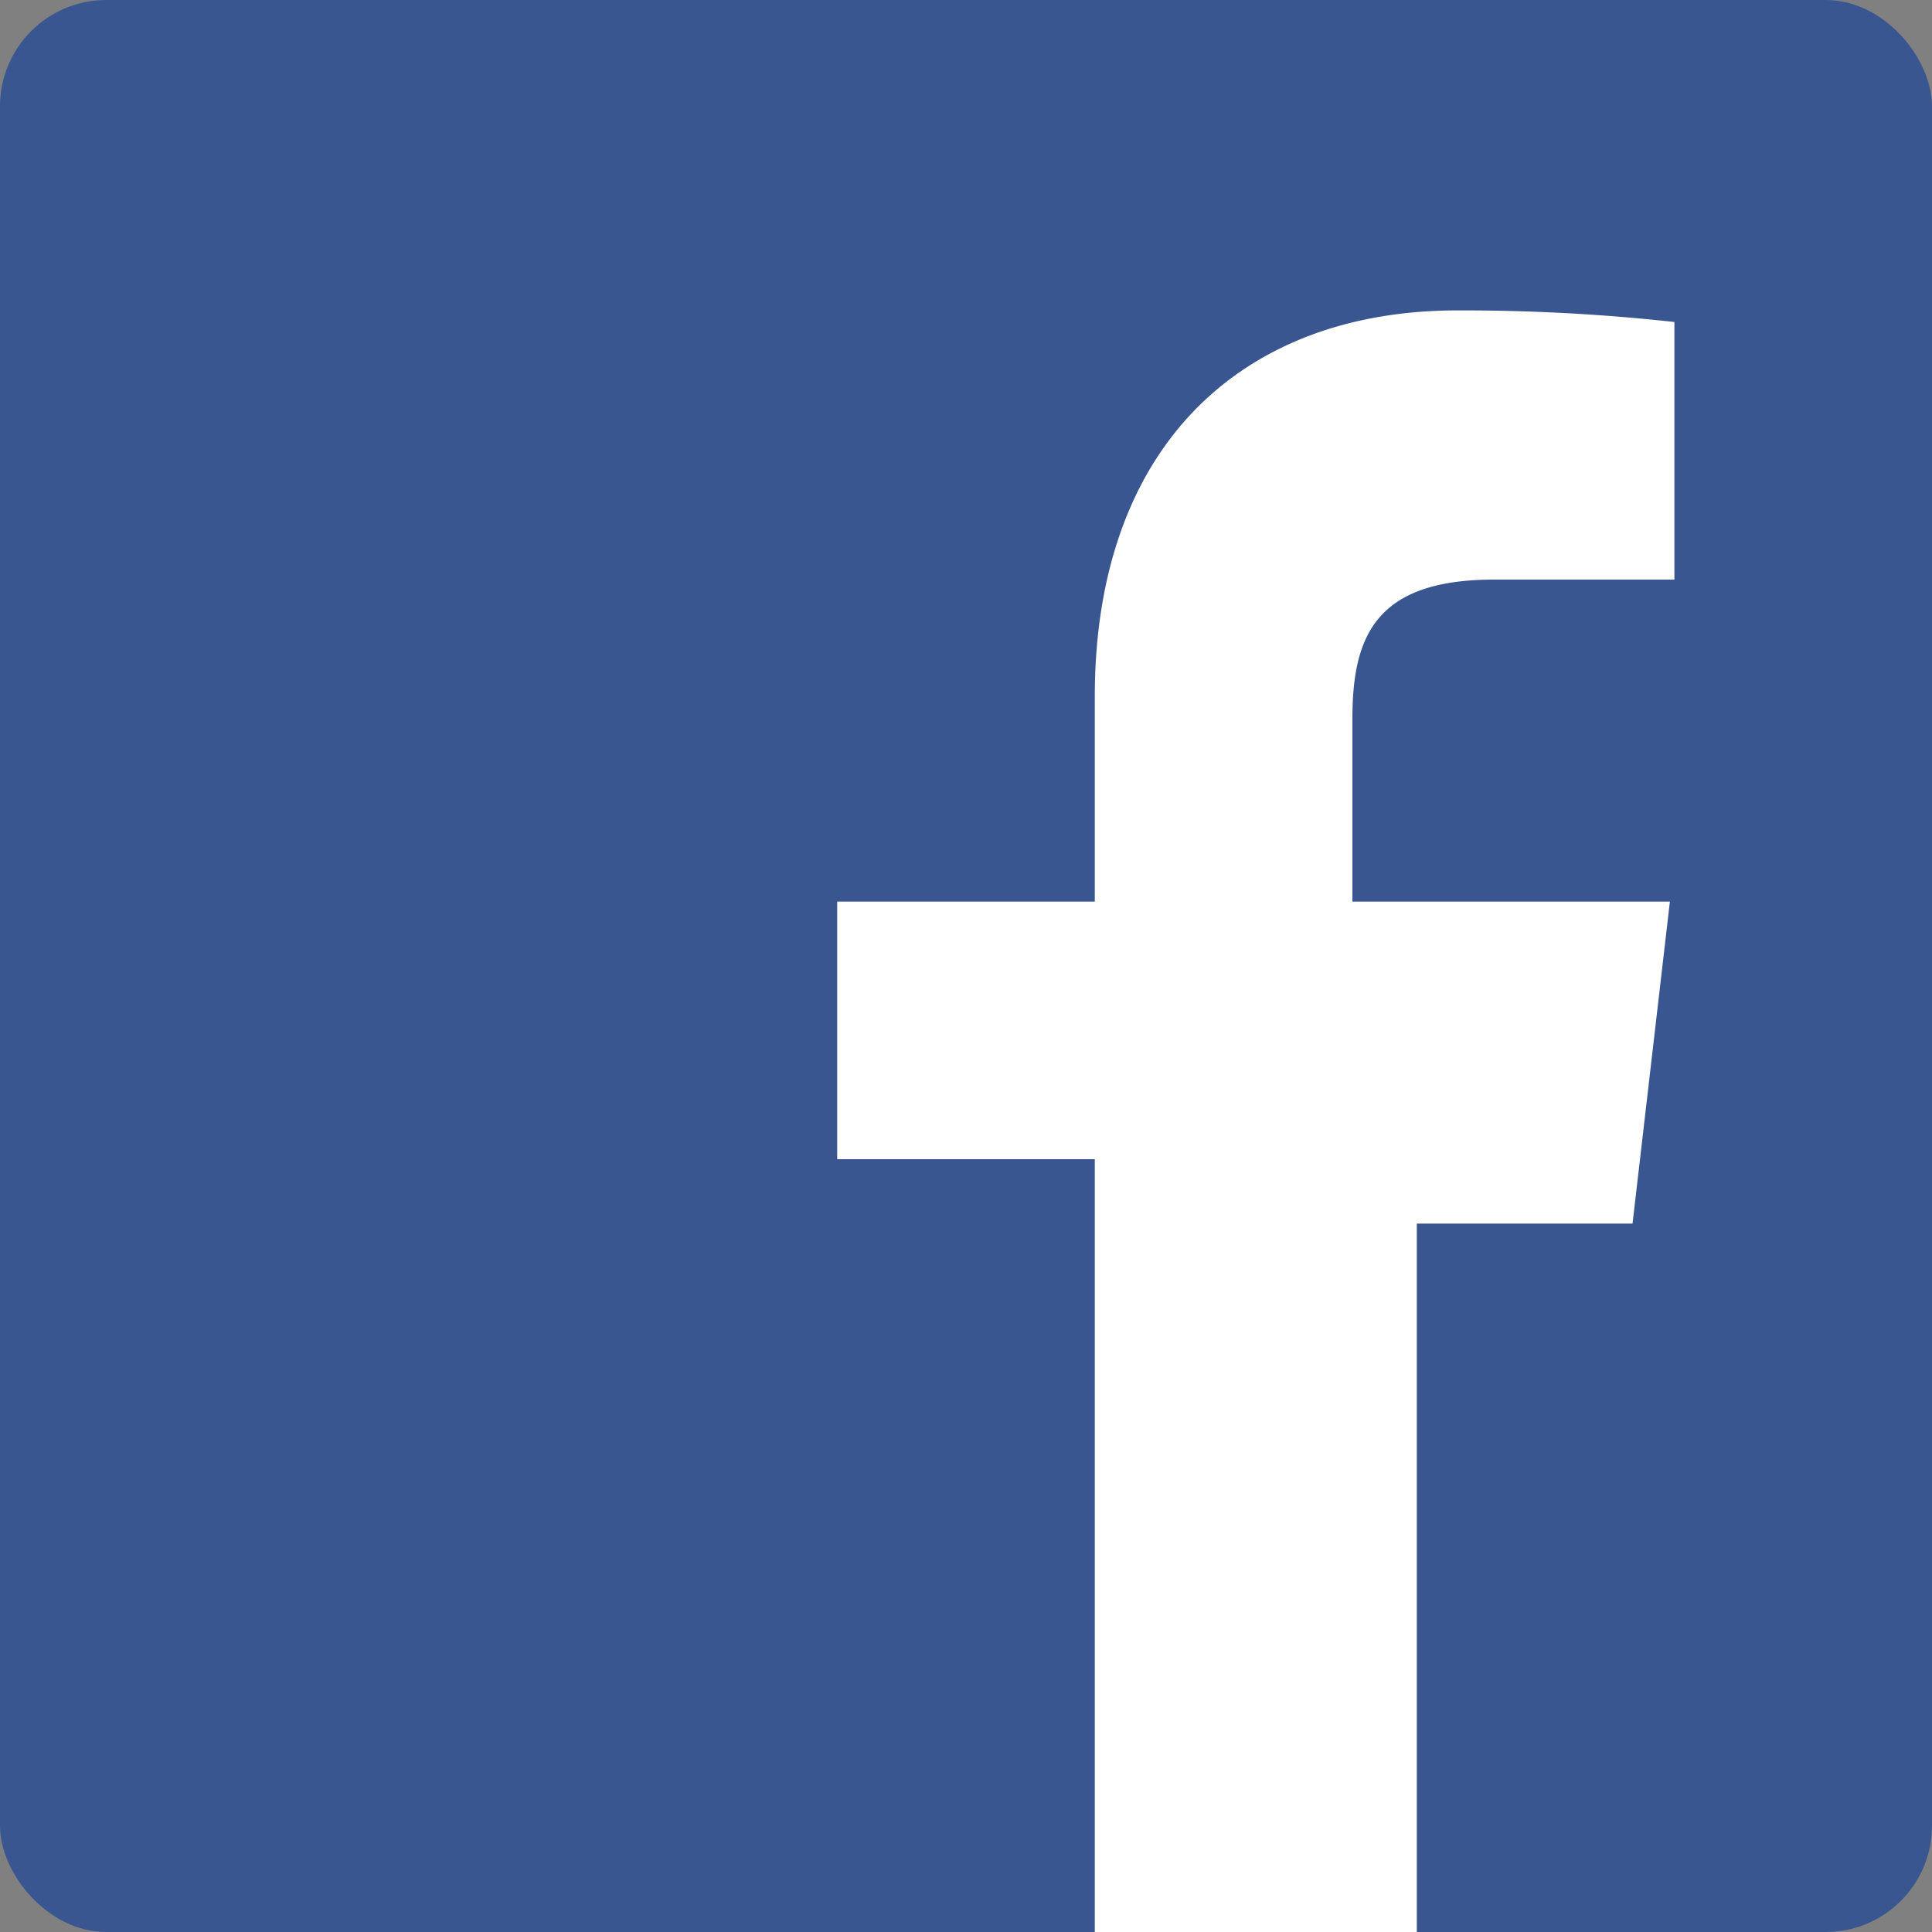 <svg xmlns="http://www.w3.org/2000/svg" viewBox="0 0 30 30"><rect x="0" y="0" width="30" height="30" fill="#808080" stroke="none"/><defs><style>.cls-1{fill:#3a5691;}.cls-2{fill:#fff;}</style></defs><title>ico_fb</title><g id="レイヤー_2" data-name="レイヤー 2"><g id="デザイン"><rect id="Blue" class="cls-1" width="30" height="30" rx="1.65" ry="1.65"/><path id="f" class="cls-2" d="M22,30V19h3.35l.58-5H21V11.16C21,9.88,21.36,9,23.2,9H26V5a30,30,0,0,0-3.37-.18c-3.34,0-5.63,2.1-5.63,6V14H13v4h4V30Z"/></g></g></svg>